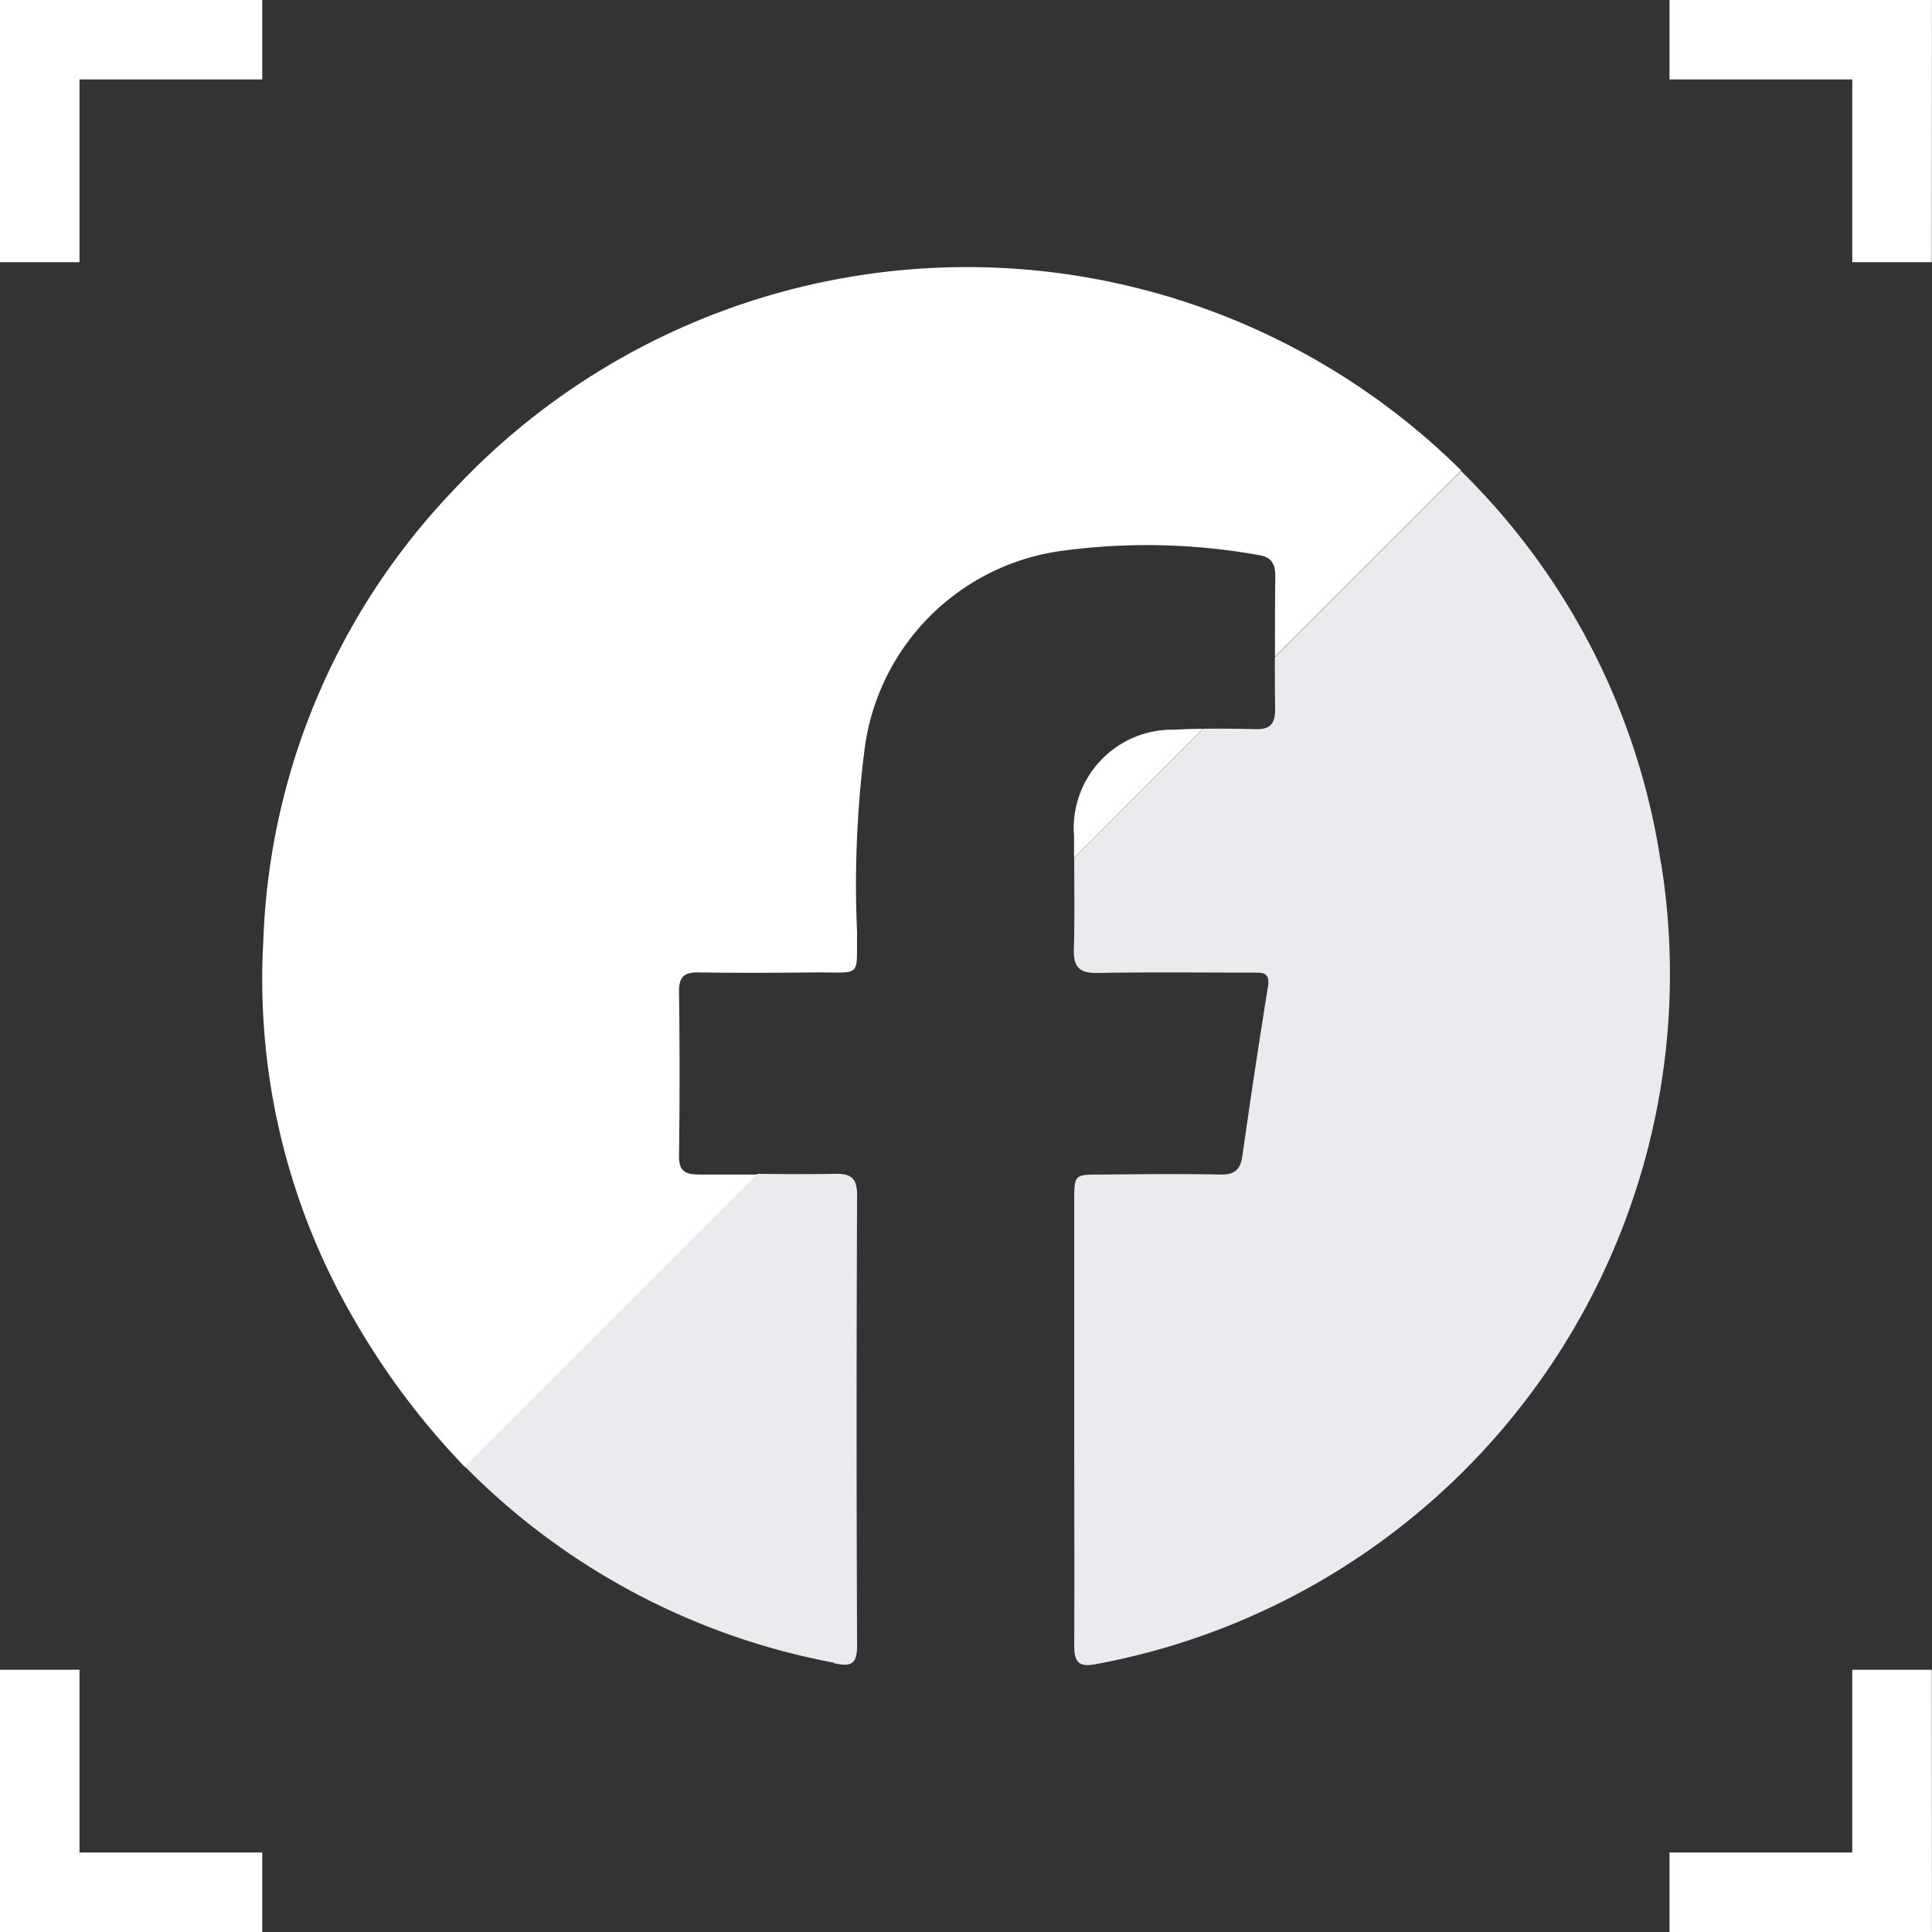 <svg xmlns="http://www.w3.org/2000/svg" width="33.83" height="33.83" viewBox="0 0 33.83 33.83"><rect x="0" y="0" width="33.83" height="33.83" fill="#333333" stroke="none"/><g transform="translate(-45.601 0)"><path d="M231.595,93.277H227V91.885h3.2v-3.2h1.392Z" transform="translate(-152.165 -59.447)" fill="#fff"></path><path d="M231.595,0H227V1.391h3.2v3.2h1.392Z" transform="translate(-152.165 0)" fill="#fff"></path><path d="M138.318,93.277h4.592V91.885h-3.2v-3.2h-1.392Z" transform="translate(-92.717 -59.447)" fill="#fff"></path><path d="M138.318,0h4.592V1.391h-3.2v3.2h-1.392Z" transform="translate(-92.717 0)" fill="#fff"></path><path d="M197.119,38.724a1.725,1.725,0,0,0-1.755,1.866q0,.188,0,.377l2.257-2.258c-.168,0-.337.007-.505.015" transform="translate(-130.956 -25.947)" fill="#fff"></path><path d="M159.9,30.074c-.246,0-.359-.057-.355-.33q.019-1.438,0-2.876c0-.27.1-.337.352-.333.694.012,1.388.007,2.082,0,.77,0,.673.086.684-.693a18.811,18.811,0,0,1,.129-3.2,4.026,4.026,0,0,1,3.409-3.482,11.066,11.066,0,0,1,3.485.066c.239.033.3.159.3.381q-.008.7-.005,1.4l3.26-3.261a12.3,12.3,0,0,0-17.688.39,12.009,12.009,0,0,0-3.287,7.846,11.831,11.831,0,0,0,1.572,6.6A13.192,13.192,0,0,0,155.8,35.2l5.125-5.125c-.342,0-.683,0-1.025,0" transform="translate(-102.054 -9.508)" fill="#fff"></path><path d="M169.479,70.924c.262.054.4.045.4-.3q-.017-3.95,0-7.9c0-.3-.11-.376-.388-.371-.452.008-.9.006-1.355,0l-5.125,5.125a12.235,12.235,0,0,0,6.467,3.436" transform="translate(-109.27 -41.799)" fill="#e9ebee"></path><path d="M205.634,31.882a12.117,12.117,0,0,0-3.5-6.867l-3.26,3.261c0,.3,0,.608.005.911,0,.253-.082.356-.345.349-.3-.008-.61-.011-.915-.007l-2.258,2.258c0,.535.009,1.071-.006,1.606-.009.321.108.418.422.412.9-.017,1.807-.006,2.71-.006.163,0,.308-.013.267.243q-.239,1.483-.449,2.971c-.035.245-.145.327-.392.322-.7-.015-1.41-.006-2.115,0-.429,0-.436.008-.437.45q0,1.934,0,3.867c0,1.311.006,2.623,0,3.934,0,.3.089.379.389.32a12.288,12.288,0,0,0,9.888-14.021" transform="translate(-130.95 -16.768)" fill="#e9ebee"></path></g></svg>
